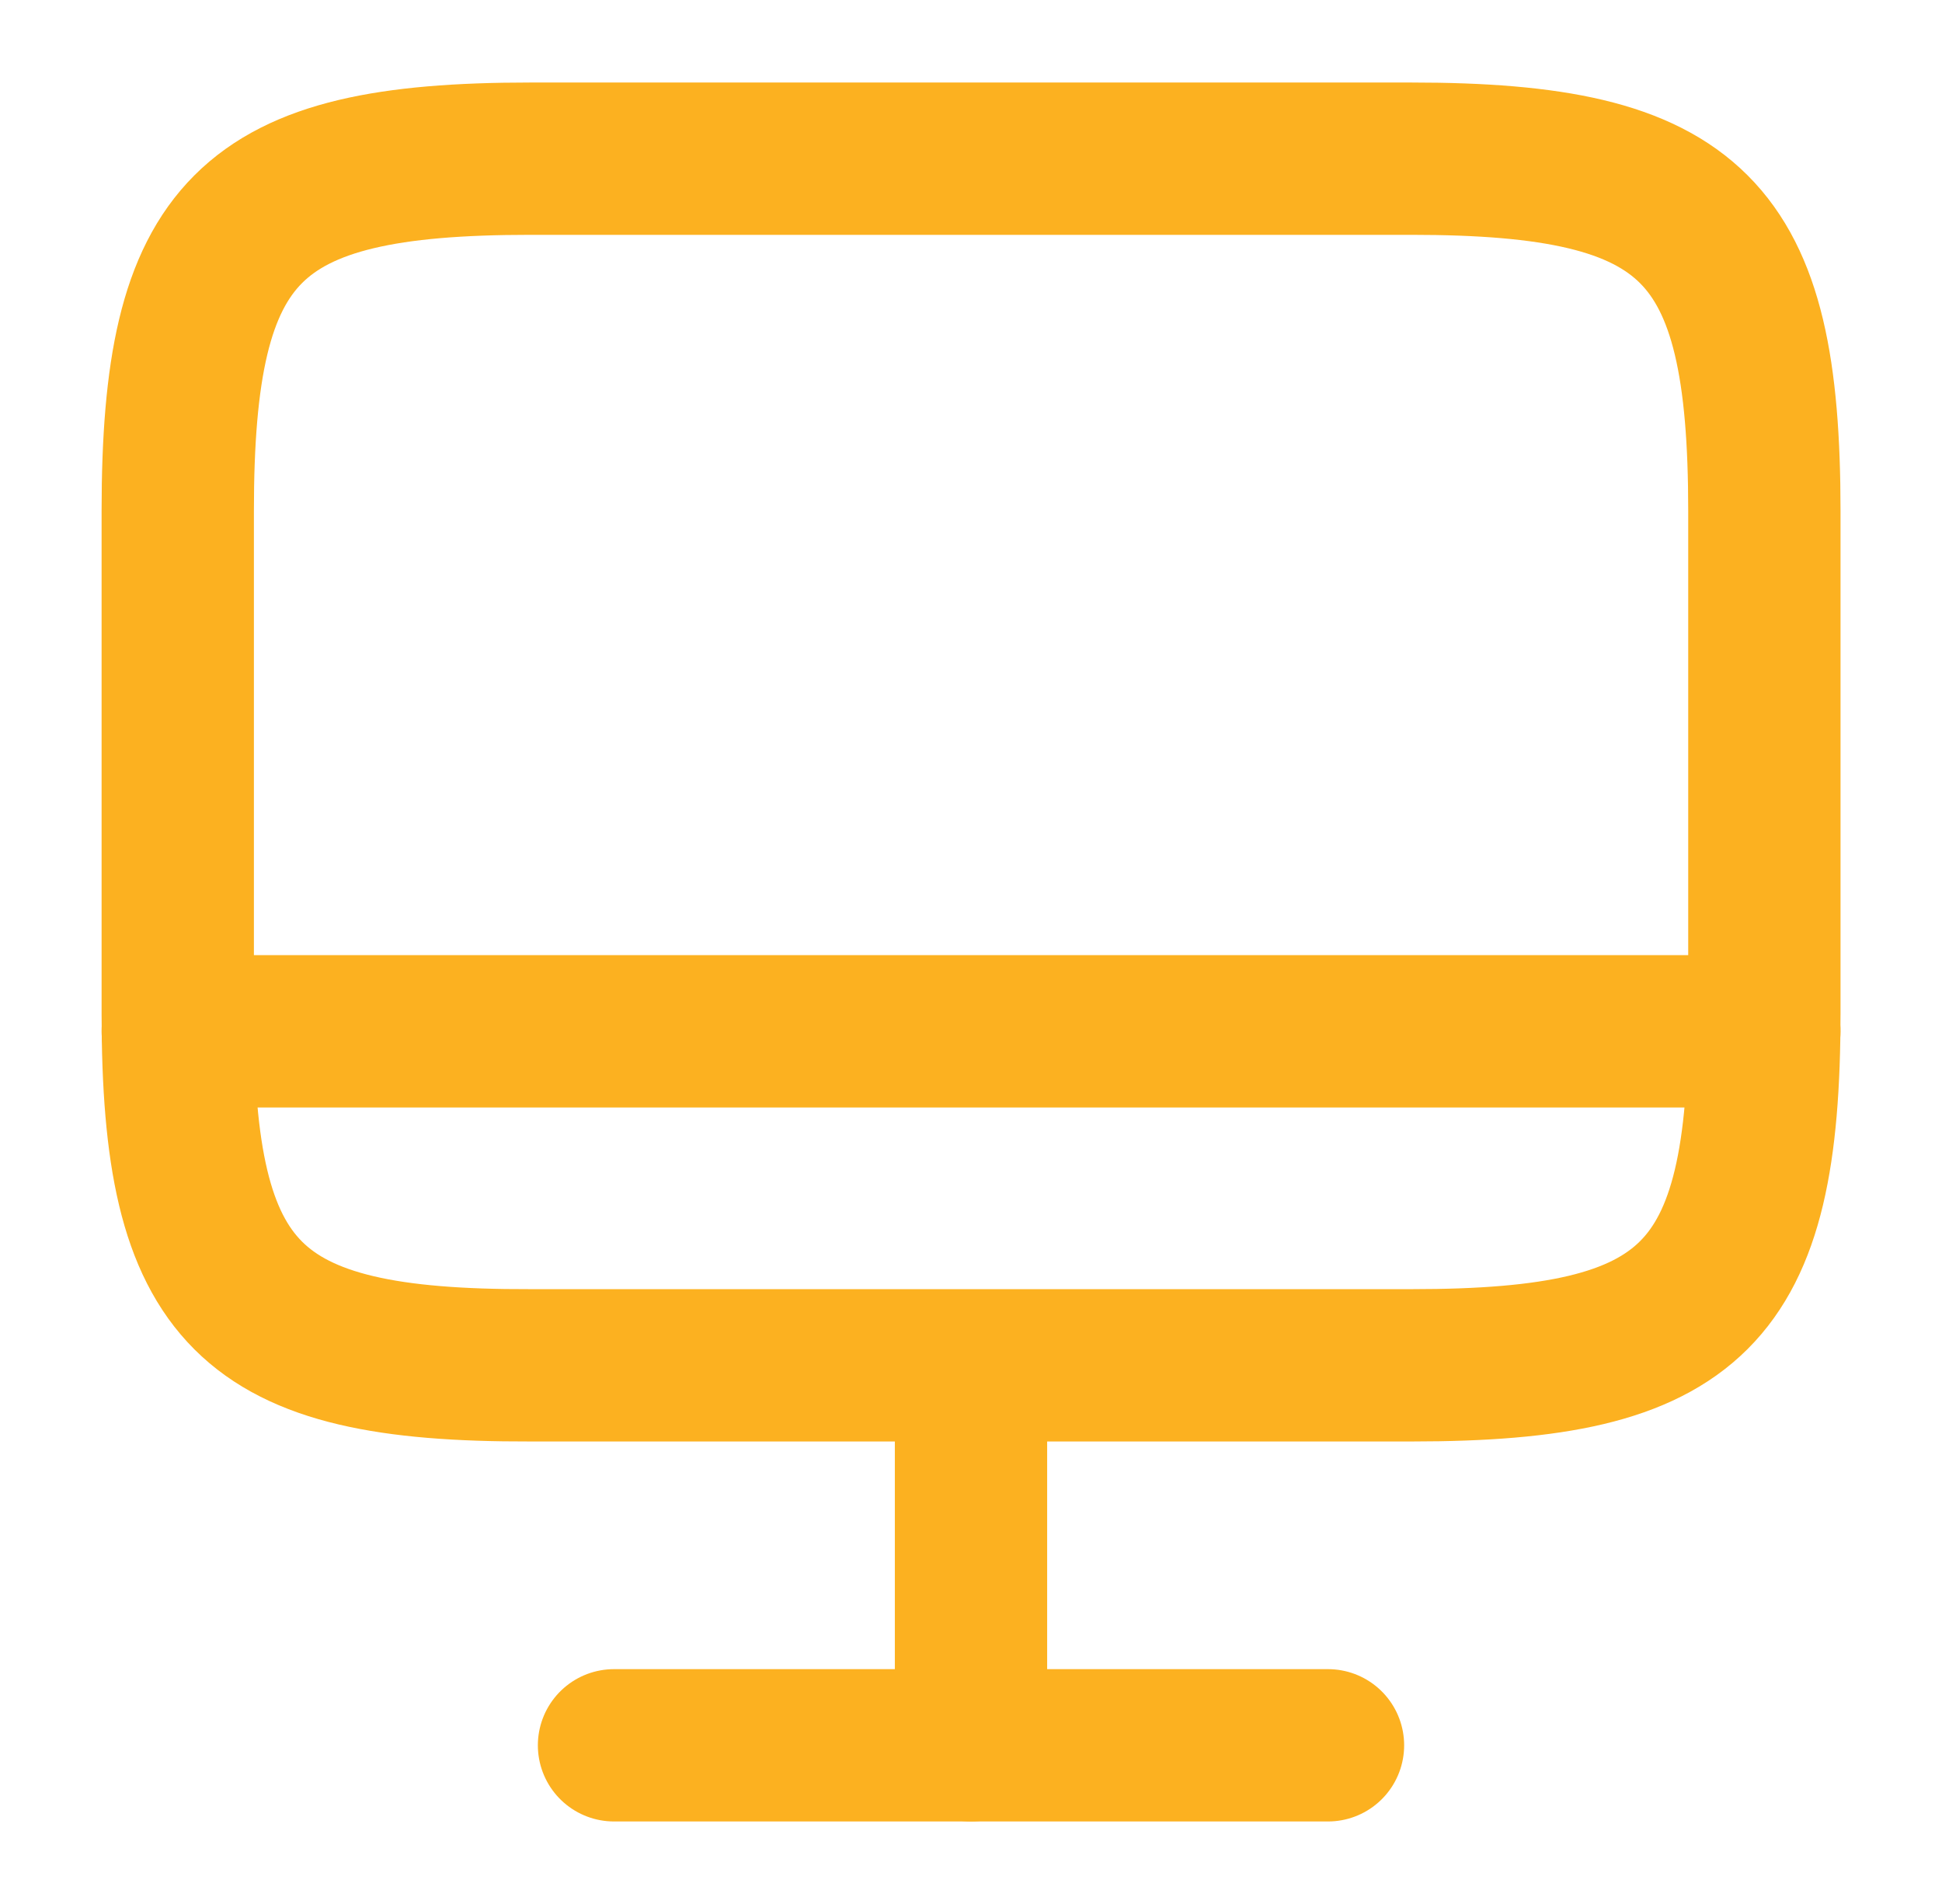 <svg width="51" height="50" viewBox="0 0 51 50" fill="none" xmlns="http://www.w3.org/2000/svg">
<path d="M13.918 4.167H37.064C44.48 4.167 46.335 6.021 46.335 13.417V26.604C46.335 34.021 44.48 35.854 37.085 35.854H13.918C6.522 35.875 4.668 34.021 4.668 26.625V13.417C4.668 6.021 6.522 4.167 13.918 4.167Z" stroke="#FCB120" stroke-width="4" stroke-linecap="round" stroke-linejoin="round"/>
<path d="M25.5 35.875V45.833" stroke="#FCB120" stroke-width="4" stroke-linecap="round" stroke-linejoin="round"/>
<path d="M4.668 27.083H46.335" stroke="#FCB120" stroke-width="4" stroke-linecap="round" stroke-linejoin="round"/>
<path d="M16.125 45.833H34.875" stroke="#FCB120" stroke-width="4" stroke-linecap="round" stroke-linejoin="round"/>
</svg>
